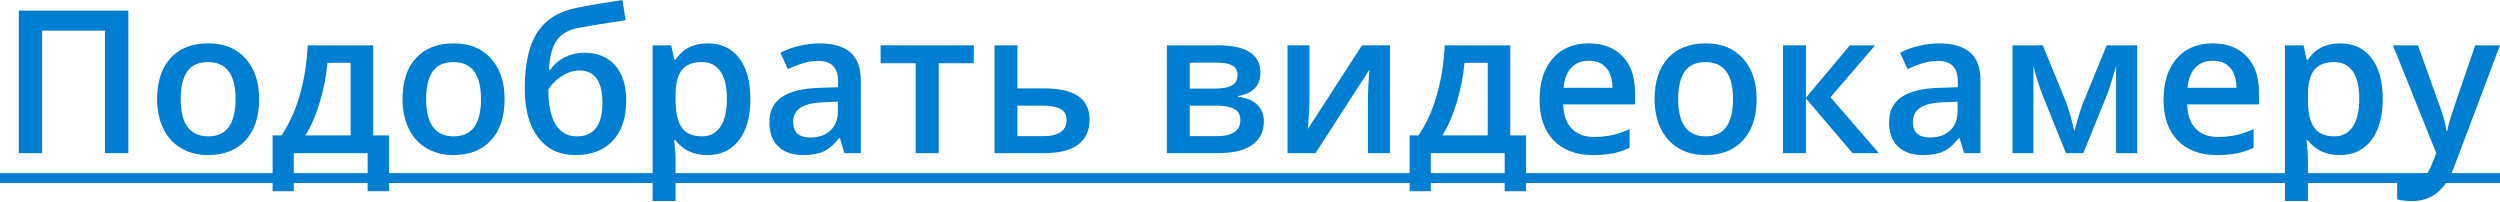 <?xml version="1.0" encoding="UTF-8"?> <svg xmlns="http://www.w3.org/2000/svg" width="902" height="73" viewBox="0 0 902 73" fill="none"> <path d="M46.313 55.245H37.873V11.042H15.192V55.245H6.787V3.833H46.313V55.245Z" fill="#007ED2"></path> <path d="M93.506 35.728C93.506 42.082 91.876 47.04 88.618 50.603C85.359 54.167 80.823 55.949 75.008 55.949C71.375 55.949 68.163 55.128 65.373 53.487C62.583 51.846 60.438 49.49 58.938 46.419C57.437 43.348 56.687 39.784 56.687 35.728C56.687 29.422 58.305 24.499 61.54 20.959C64.775 17.419 69.335 15.649 75.219 15.649C80.846 15.649 85.3 17.466 88.582 21.099C91.865 24.71 93.506 29.586 93.506 35.728ZM65.197 35.728C65.197 44.707 68.514 49.197 75.149 49.197C81.713 49.197 84.996 44.707 84.996 35.728C84.996 26.843 81.69 22.401 75.079 22.401C71.609 22.401 69.089 23.549 67.518 25.847C65.971 28.144 65.197 31.438 65.197 35.728Z" fill="#007ED2"></path> <path d="M140.346 68.995H132.645V55.245H105.989V68.995H98.358V48.845H101.523C104.29 44.883 106.482 40.101 108.099 34.498C109.74 28.871 110.713 22.823 111.018 16.352H134.649V48.845H140.346V68.995ZM126.526 48.845V22.682H118.157C117.711 27.511 116.774 32.27 115.343 36.959C113.937 41.648 112.214 45.61 110.174 48.845H126.526Z" fill="#007ED2"></path> <path d="M182.053 35.728C182.053 42.082 180.423 47.04 177.165 50.603C173.906 54.167 169.37 55.949 163.556 55.949C159.922 55.949 156.71 55.128 153.92 53.487C151.13 51.846 148.985 49.49 147.485 46.419C145.985 43.348 145.234 39.784 145.234 35.728C145.234 29.422 146.852 24.499 150.087 20.959C153.322 17.419 157.882 15.649 163.767 15.649C169.393 15.649 173.847 17.466 177.13 21.099C180.412 24.71 182.053 29.586 182.053 35.728ZM153.744 35.728C153.744 44.707 157.062 49.197 163.696 49.197C170.261 49.197 173.543 44.707 173.543 35.728C173.543 26.843 170.237 22.401 163.626 22.401C160.156 22.401 157.636 23.549 156.065 25.847C154.518 28.144 153.744 31.438 153.744 35.728Z" fill="#007ED2"></path> <path d="M189.332 31.895C189.332 23.221 190.797 16.551 193.728 11.886C196.682 7.221 201.37 4.22 207.794 2.884C212.647 1.899 218.238 0.938 224.568 0L225.729 7.279C218.039 8.451 212.413 9.366 208.849 10.022C205.168 10.702 202.507 12.214 200.866 14.559C199.249 16.903 198.311 20.431 198.053 25.143H198.581C199.917 23.198 201.664 21.697 203.82 20.642C205.977 19.564 208.286 19.025 210.748 19.025C215.531 19.025 219.258 20.537 221.931 23.561C224.603 26.585 225.94 30.829 225.94 36.291C225.94 42.55 224.31 47.392 221.052 50.814C217.816 54.237 213.327 55.949 207.583 55.949C201.886 55.949 197.42 53.839 194.185 49.619C190.95 45.399 189.332 39.491 189.332 31.895ZM208.146 49.197C214.288 49.197 217.359 45.164 217.359 37.1C217.359 29.317 214.581 25.425 209.025 25.425C207.501 25.425 206.024 25.753 204.594 26.409C203.164 27.066 201.839 27.933 200.62 29.012C199.425 30.09 198.499 31.204 197.842 32.352C197.842 37.885 198.721 42.082 200.48 44.942C202.238 47.779 204.793 49.197 208.146 49.197Z" fill="#007ED2"></path> <path d="M255.197 55.949C250.274 55.949 246.453 54.179 243.733 50.639H243.241C243.569 53.921 243.733 55.913 243.733 56.617V72.547H235.469V16.352H242.151C242.339 17.079 242.725 18.814 243.311 21.557H243.733C246.312 17.618 250.18 15.649 255.338 15.649C260.191 15.649 263.965 17.407 266.661 20.924C269.381 24.44 270.741 29.375 270.741 35.728C270.741 42.082 269.357 47.04 266.591 50.603C263.848 54.167 260.05 55.949 255.197 55.949ZM253.193 22.401C249.911 22.401 247.508 23.362 245.984 25.284C244.484 27.206 243.733 30.278 243.733 34.498V35.728C243.733 40.464 244.484 43.898 245.984 46.032C247.484 48.142 249.934 49.197 253.334 49.197C256.194 49.197 258.398 48.025 259.945 45.68C261.492 43.336 262.266 39.995 262.266 35.658C262.266 31.297 261.492 28.004 259.945 25.776C258.421 23.526 256.17 22.401 253.193 22.401Z" fill="#007ED2"></path> <path d="M304.676 55.245L303.023 49.83H302.741C300.866 52.198 298.979 53.815 297.08 54.683C295.181 55.527 292.743 55.949 289.765 55.949C285.944 55.949 282.955 54.917 280.798 52.854C278.665 50.791 277.598 47.872 277.598 44.098C277.598 40.089 279.087 37.065 282.064 35.025C285.041 32.985 289.578 31.872 295.673 31.684L302.39 31.473V29.398C302.39 26.913 301.804 25.061 300.632 23.842C299.483 22.6 297.689 21.979 295.251 21.979C293.258 21.979 291.348 22.272 289.519 22.858C287.691 23.444 285.932 24.135 284.244 24.933L281.572 19.025C283.682 17.923 285.991 17.09 288.499 16.528C291.008 15.942 293.376 15.649 295.603 15.649C300.549 15.649 304.277 16.727 306.785 18.884C309.317 21.041 310.583 24.428 310.583 29.047V55.245H304.676ZM292.368 49.619C295.368 49.619 297.771 48.786 299.577 47.122C301.405 45.434 302.319 43.078 302.319 40.054V36.678L297.326 36.889C293.434 37.029 290.598 37.686 288.816 38.858C287.058 40.007 286.178 41.777 286.178 44.168C286.178 45.903 286.694 47.251 287.726 48.212C288.757 49.15 290.305 49.619 292.368 49.619Z" fill="#007ED2"></path> <path d="M351.34 16.352V22.823H338.681V55.245H330.382V22.823H317.722V16.352H351.34Z" fill="#007ED2"></path> <path d="M367.095 31.895H376.836C387.69 31.895 393.117 35.646 393.117 43.148C393.117 47.11 391.734 50.123 388.968 52.186C386.201 54.225 382.157 55.245 376.836 55.245H358.831V16.352H367.095V31.895ZM384.818 43.359C384.818 41.413 384.08 40.054 382.603 39.28C381.126 38.506 379.039 38.12 376.343 38.12H367.095V49.127H376.484C379.203 49.127 381.266 48.634 382.673 47.65C384.103 46.665 384.818 45.235 384.818 43.359Z" fill="#007ED2"></path> <path d="M454.763 26.304C454.763 30.899 452.078 33.677 446.71 34.638V34.919C449.711 35.271 452.008 36.221 453.602 37.768C455.196 39.315 455.994 41.32 455.994 43.781C455.994 47.462 454.587 50.299 451.774 52.291C448.984 54.261 444.916 55.245 439.571 55.245H421.004V16.352H439.501C449.675 16.352 454.763 19.669 454.763 26.304ZM447.519 43.289C447.519 41.413 446.792 40.089 445.338 39.315C443.885 38.518 441.705 38.12 438.798 38.12H429.268V49.127H439.008C444.682 49.127 447.519 47.181 447.519 43.289ZM446.499 27.007C446.499 25.46 445.889 24.346 444.67 23.666C443.475 22.963 441.681 22.611 439.29 22.611H429.268V31.966H438.059C440.825 31.966 442.924 31.614 444.354 30.911C445.784 30.184 446.499 28.883 446.499 27.007Z" fill="#007ED2"></path> <path d="M472.451 16.352V36.291C472.451 38.612 472.264 42.023 471.888 46.524L491.405 16.352H501.498V55.245H493.55V35.658C493.55 34.58 493.609 32.833 493.726 30.418C493.867 28.004 493.984 26.245 494.078 25.143L474.631 55.245H464.539V16.352H472.451Z" fill="#007ED2"></path> <path d="M550.589 68.995H542.888V55.245H516.232V68.995H508.601V48.845H511.766C514.533 44.883 516.725 40.101 518.342 34.498C519.983 28.871 520.956 22.823 521.261 16.352H544.892V48.845H550.589V68.995ZM536.769 48.845V22.682H528.4C527.954 27.511 527.017 32.27 525.586 36.959C524.18 41.648 522.457 45.61 520.417 48.845H536.769Z" fill="#007ED2"></path> <path d="M574.783 55.949C568.735 55.949 563.999 54.19 560.576 50.674C557.177 47.134 555.477 42.269 555.477 36.08C555.477 29.727 557.06 24.733 560.225 21.099C563.39 17.466 567.738 15.649 573.271 15.649C578.405 15.649 582.461 17.208 585.438 20.326C588.416 23.444 589.904 27.734 589.904 33.196V37.663H563.987C564.105 41.437 565.124 44.344 567.047 46.383C568.969 48.4 571.677 49.408 575.17 49.408C577.468 49.408 579.601 49.197 581.57 48.775C583.563 48.329 585.696 47.603 587.97 46.594V53.311C585.954 54.272 583.915 54.952 581.852 55.351C579.788 55.749 577.432 55.949 574.783 55.949ZM573.271 21.908C570.645 21.908 568.535 22.741 566.941 24.405C565.371 26.07 564.433 28.496 564.128 31.684H581.781C581.734 28.473 580.961 26.046 579.46 24.405C577.96 22.741 575.897 21.908 573.271 21.908Z" fill="#007ED2"></path> <path d="M633.791 35.728C633.791 42.082 632.162 47.04 628.903 50.603C625.645 54.167 621.108 55.949 615.294 55.949C611.66 55.949 608.449 55.128 605.659 53.487C602.869 51.846 600.724 49.49 599.223 46.419C597.723 43.348 596.973 39.784 596.973 35.728C596.973 29.422 598.59 24.499 601.826 20.959C605.061 17.419 609.621 15.649 615.505 15.649C621.132 15.649 625.586 17.466 628.868 21.099C632.15 24.71 633.791 29.586 633.791 35.728ZM605.483 35.728C605.483 44.707 608.8 49.197 615.435 49.197C621.999 49.197 625.281 44.707 625.281 35.728C625.281 26.843 621.976 22.401 615.364 22.401C611.895 22.401 609.375 23.549 607.804 25.847C606.257 28.144 605.483 31.438 605.483 35.728Z" fill="#007ED2"></path> <path d="M667.445 16.352H676.518L660.447 35.095L677.889 55.245H668.394L651.585 35.517V55.245H643.321V16.352H651.585V35.236L667.445 16.352Z" fill="#007ED2"></path> <path d="M708.659 55.245L707.006 49.83H706.725C704.849 52.198 702.962 53.815 701.063 54.683C699.164 55.527 696.726 55.949 693.749 55.949C689.927 55.949 686.938 54.917 684.782 52.854C682.648 50.791 681.581 47.872 681.581 44.098C681.581 40.089 683.07 37.065 686.047 35.025C689.025 32.985 693.561 31.872 699.657 31.684L706.373 31.473V29.398C706.373 26.913 705.787 25.061 704.615 23.842C703.466 22.6 701.673 21.979 699.235 21.979C697.242 21.979 695.331 22.272 693.503 22.858C691.674 23.444 689.916 24.135 688.228 24.933L685.555 19.025C687.665 17.923 689.974 17.09 692.483 16.528C694.991 15.942 697.359 15.649 699.586 15.649C704.533 15.649 708.26 16.727 710.769 18.884C713.301 21.041 714.567 24.428 714.567 29.047V55.245H708.659ZM696.351 49.619C699.352 49.619 701.755 48.786 703.56 47.122C705.389 45.434 706.303 43.078 706.303 40.054V36.678L701.309 36.889C697.418 37.029 694.581 37.686 692.799 38.858C691.041 40.007 690.162 41.777 690.162 44.168C690.162 45.903 690.678 47.251 691.709 48.212C692.741 49.15 694.288 49.619 696.351 49.619Z" fill="#007ED2"></path> <path d="M748.431 47.333L748.889 45.645C749.85 42.152 750.682 39.468 751.385 37.592L760.106 16.352H771.113V55.245H763.482V23.842L762.849 25.952C761.794 29.727 760.904 32.505 760.177 34.286L751.667 55.245H745.407L736.897 34.146C735.725 31.098 734.646 27.664 733.662 23.842V55.245H726.101V16.352H737.038L745.478 36.959C746.228 38.858 747.212 42.316 748.431 47.333Z" fill="#007ED2"></path> <path d="M799.914 55.949C793.865 55.949 789.13 54.19 785.707 50.674C782.308 47.134 780.608 42.269 780.608 36.08C780.608 29.727 782.19 24.733 785.355 21.099C788.52 17.466 792.869 15.649 798.402 15.649C803.536 15.649 807.592 17.208 810.569 20.326C813.547 23.444 815.035 27.734 815.035 33.196V37.663H789.118C789.235 41.437 790.255 44.344 792.178 46.383C794.1 48.4 796.808 49.408 800.301 49.408C802.598 49.408 804.732 49.197 806.701 48.775C808.694 48.329 810.827 47.603 813.101 46.594V53.311C811.085 54.272 809.045 54.952 806.982 55.351C804.919 55.749 802.563 55.949 799.914 55.949ZM798.402 21.908C795.776 21.908 793.666 22.741 792.072 24.405C790.501 26.07 789.564 28.496 789.259 31.684H806.912C806.865 28.473 806.091 26.046 804.591 24.405C803.091 22.741 801.028 21.908 798.402 21.908Z" fill="#007ED2"></path> <path d="M844.152 55.949C839.229 55.949 835.408 54.179 832.688 50.639H832.196C832.524 53.921 832.688 55.913 832.688 56.617V72.547H824.424V16.352H831.106C831.294 17.079 831.68 18.814 832.266 21.557H832.688C835.267 17.618 839.135 15.649 844.293 15.649C849.146 15.649 852.92 17.407 855.616 20.924C858.336 24.44 859.696 29.375 859.696 35.728C859.696 42.082 858.312 47.04 855.546 50.603C852.803 54.167 849.005 55.949 844.152 55.949ZM842.148 22.401C838.866 22.401 836.463 23.362 834.939 25.284C833.439 27.206 832.688 30.278 832.688 34.498V35.728C832.688 40.464 833.439 43.898 834.939 46.032C836.439 48.142 838.889 49.197 842.289 49.197C845.149 49.197 847.353 48.025 848.9 45.68C850.447 43.336 851.221 39.995 851.221 35.658C851.221 31.297 850.447 28.004 848.9 25.776C847.376 23.526 845.125 22.401 842.148 22.401Z" fill="#007ED2"></path> <path d="M863.388 16.352H872.39L880.303 38.401C881.498 41.542 882.295 44.496 882.694 47.263H882.975C883.186 45.973 883.573 44.414 884.136 42.586C884.698 40.734 887.676 31.989 893.068 16.352H902L885.367 60.415C882.342 68.503 877.302 72.547 870.245 72.547C868.417 72.547 866.635 72.348 864.9 71.949V65.408C866.143 65.689 867.561 65.83 869.155 65.83C873.141 65.83 875.942 63.521 877.56 58.903L879.002 55.245L863.388 16.352Z" fill="#007ED2"></path> <path d="M0 62.454H902V66.041H0V62.454Z" fill="#007ED2"></path> </svg> 
